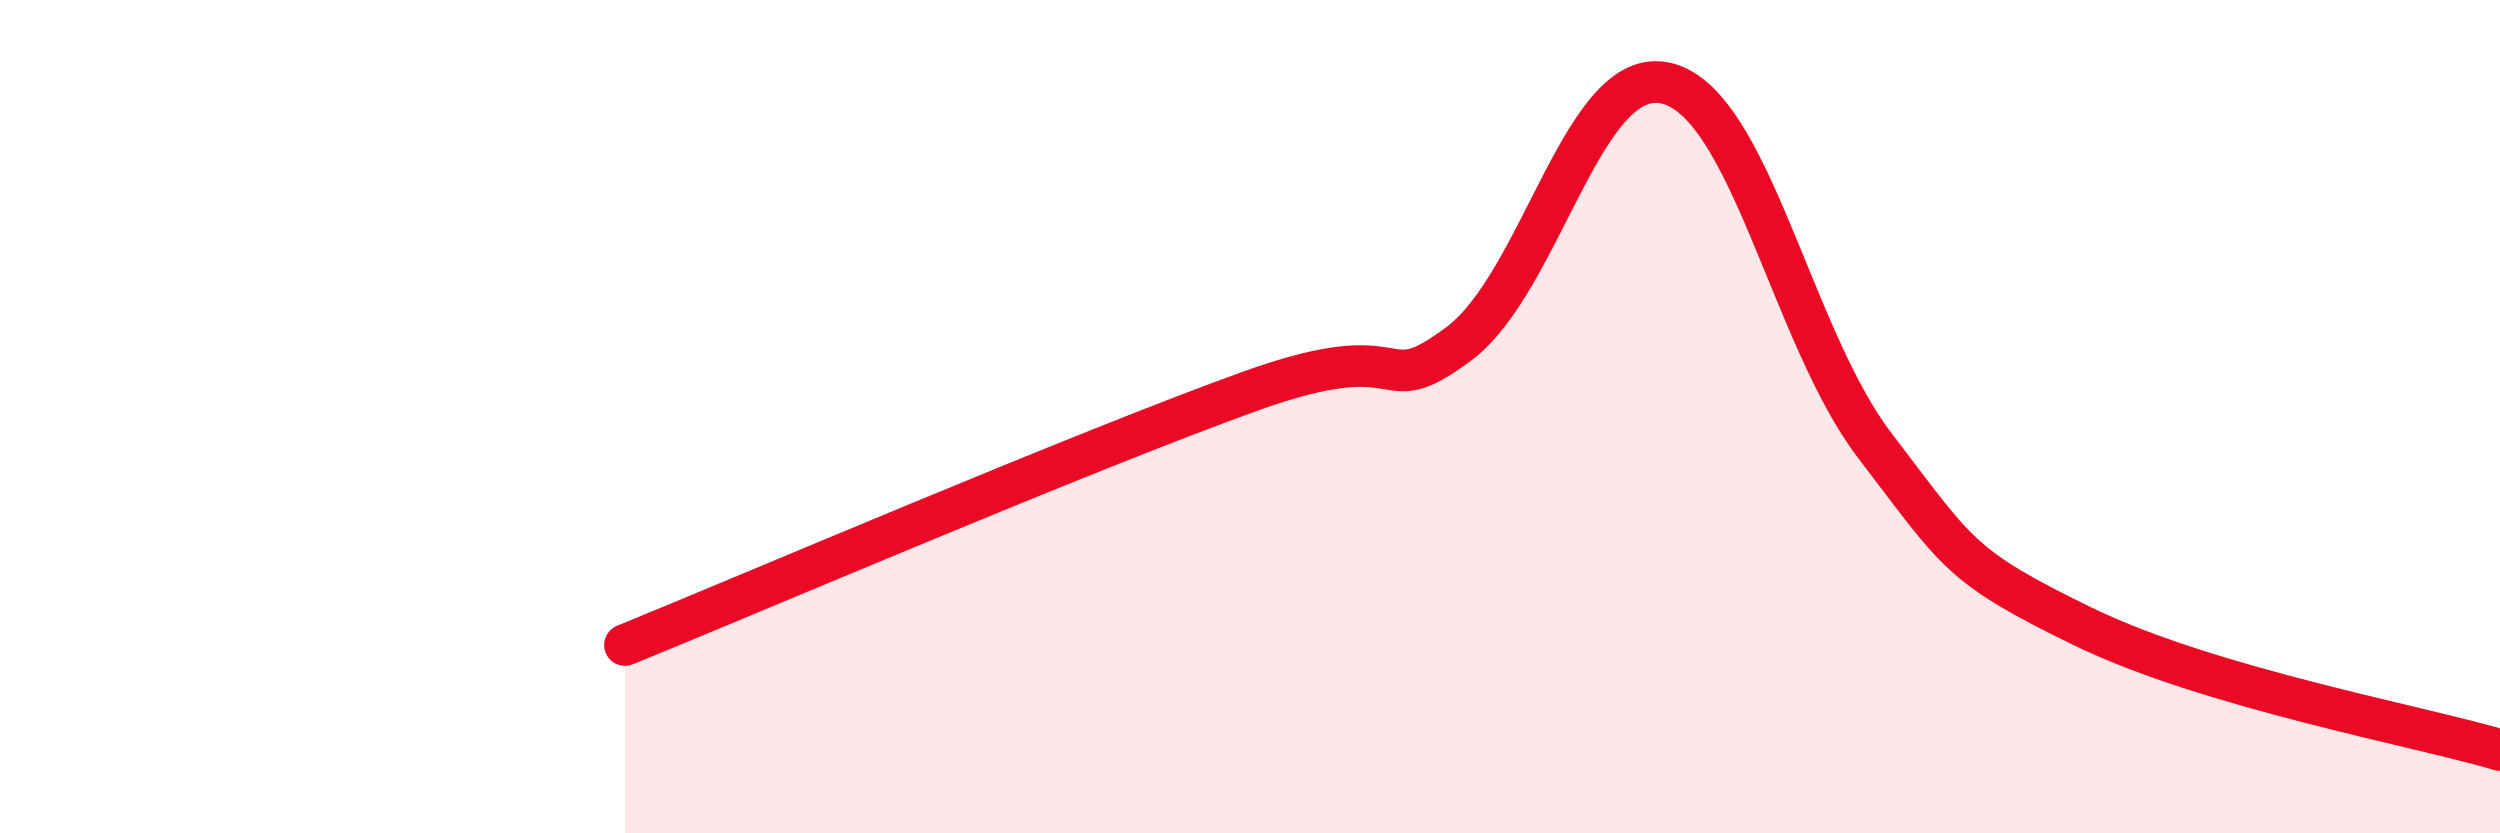 
    <svg width="60" height="20" viewBox="0 0 60 20" xmlns="http://www.w3.org/2000/svg">
      <path
        d="M 15,15.48 C 18,14.26 26,10.83 30,9.39 C 34,7.95 33,9.74 35,8.26 C 37,6.78 38,1.51 40,2 C 42,2.49 43,8.09 45,10.7 C 47,13.31 47,13.58 50,15.04 C 53,16.5 58,17.41 60,18L60 20L15 20Z"
        fill="#EB0A25"
        opacity="0.1"
        stroke-linecap="round"
        stroke-linejoin="round"
      />
      <path
        d="M 15,15.48 C 18,14.26 26,10.83 30,9.39 C 34,7.95 33,9.74 35,8.26 C 37,6.78 38,1.51 40,2 C 42,2.49 43,8.09 45,10.7 C 47,13.31 47,13.58 50,15.04 C 53,16.5 58,17.41 60,18"
        stroke="#EB0A25"
        stroke-width="1"
        fill="none"
        stroke-linecap="round"
        stroke-linejoin="round"
      />
    </svg>
  